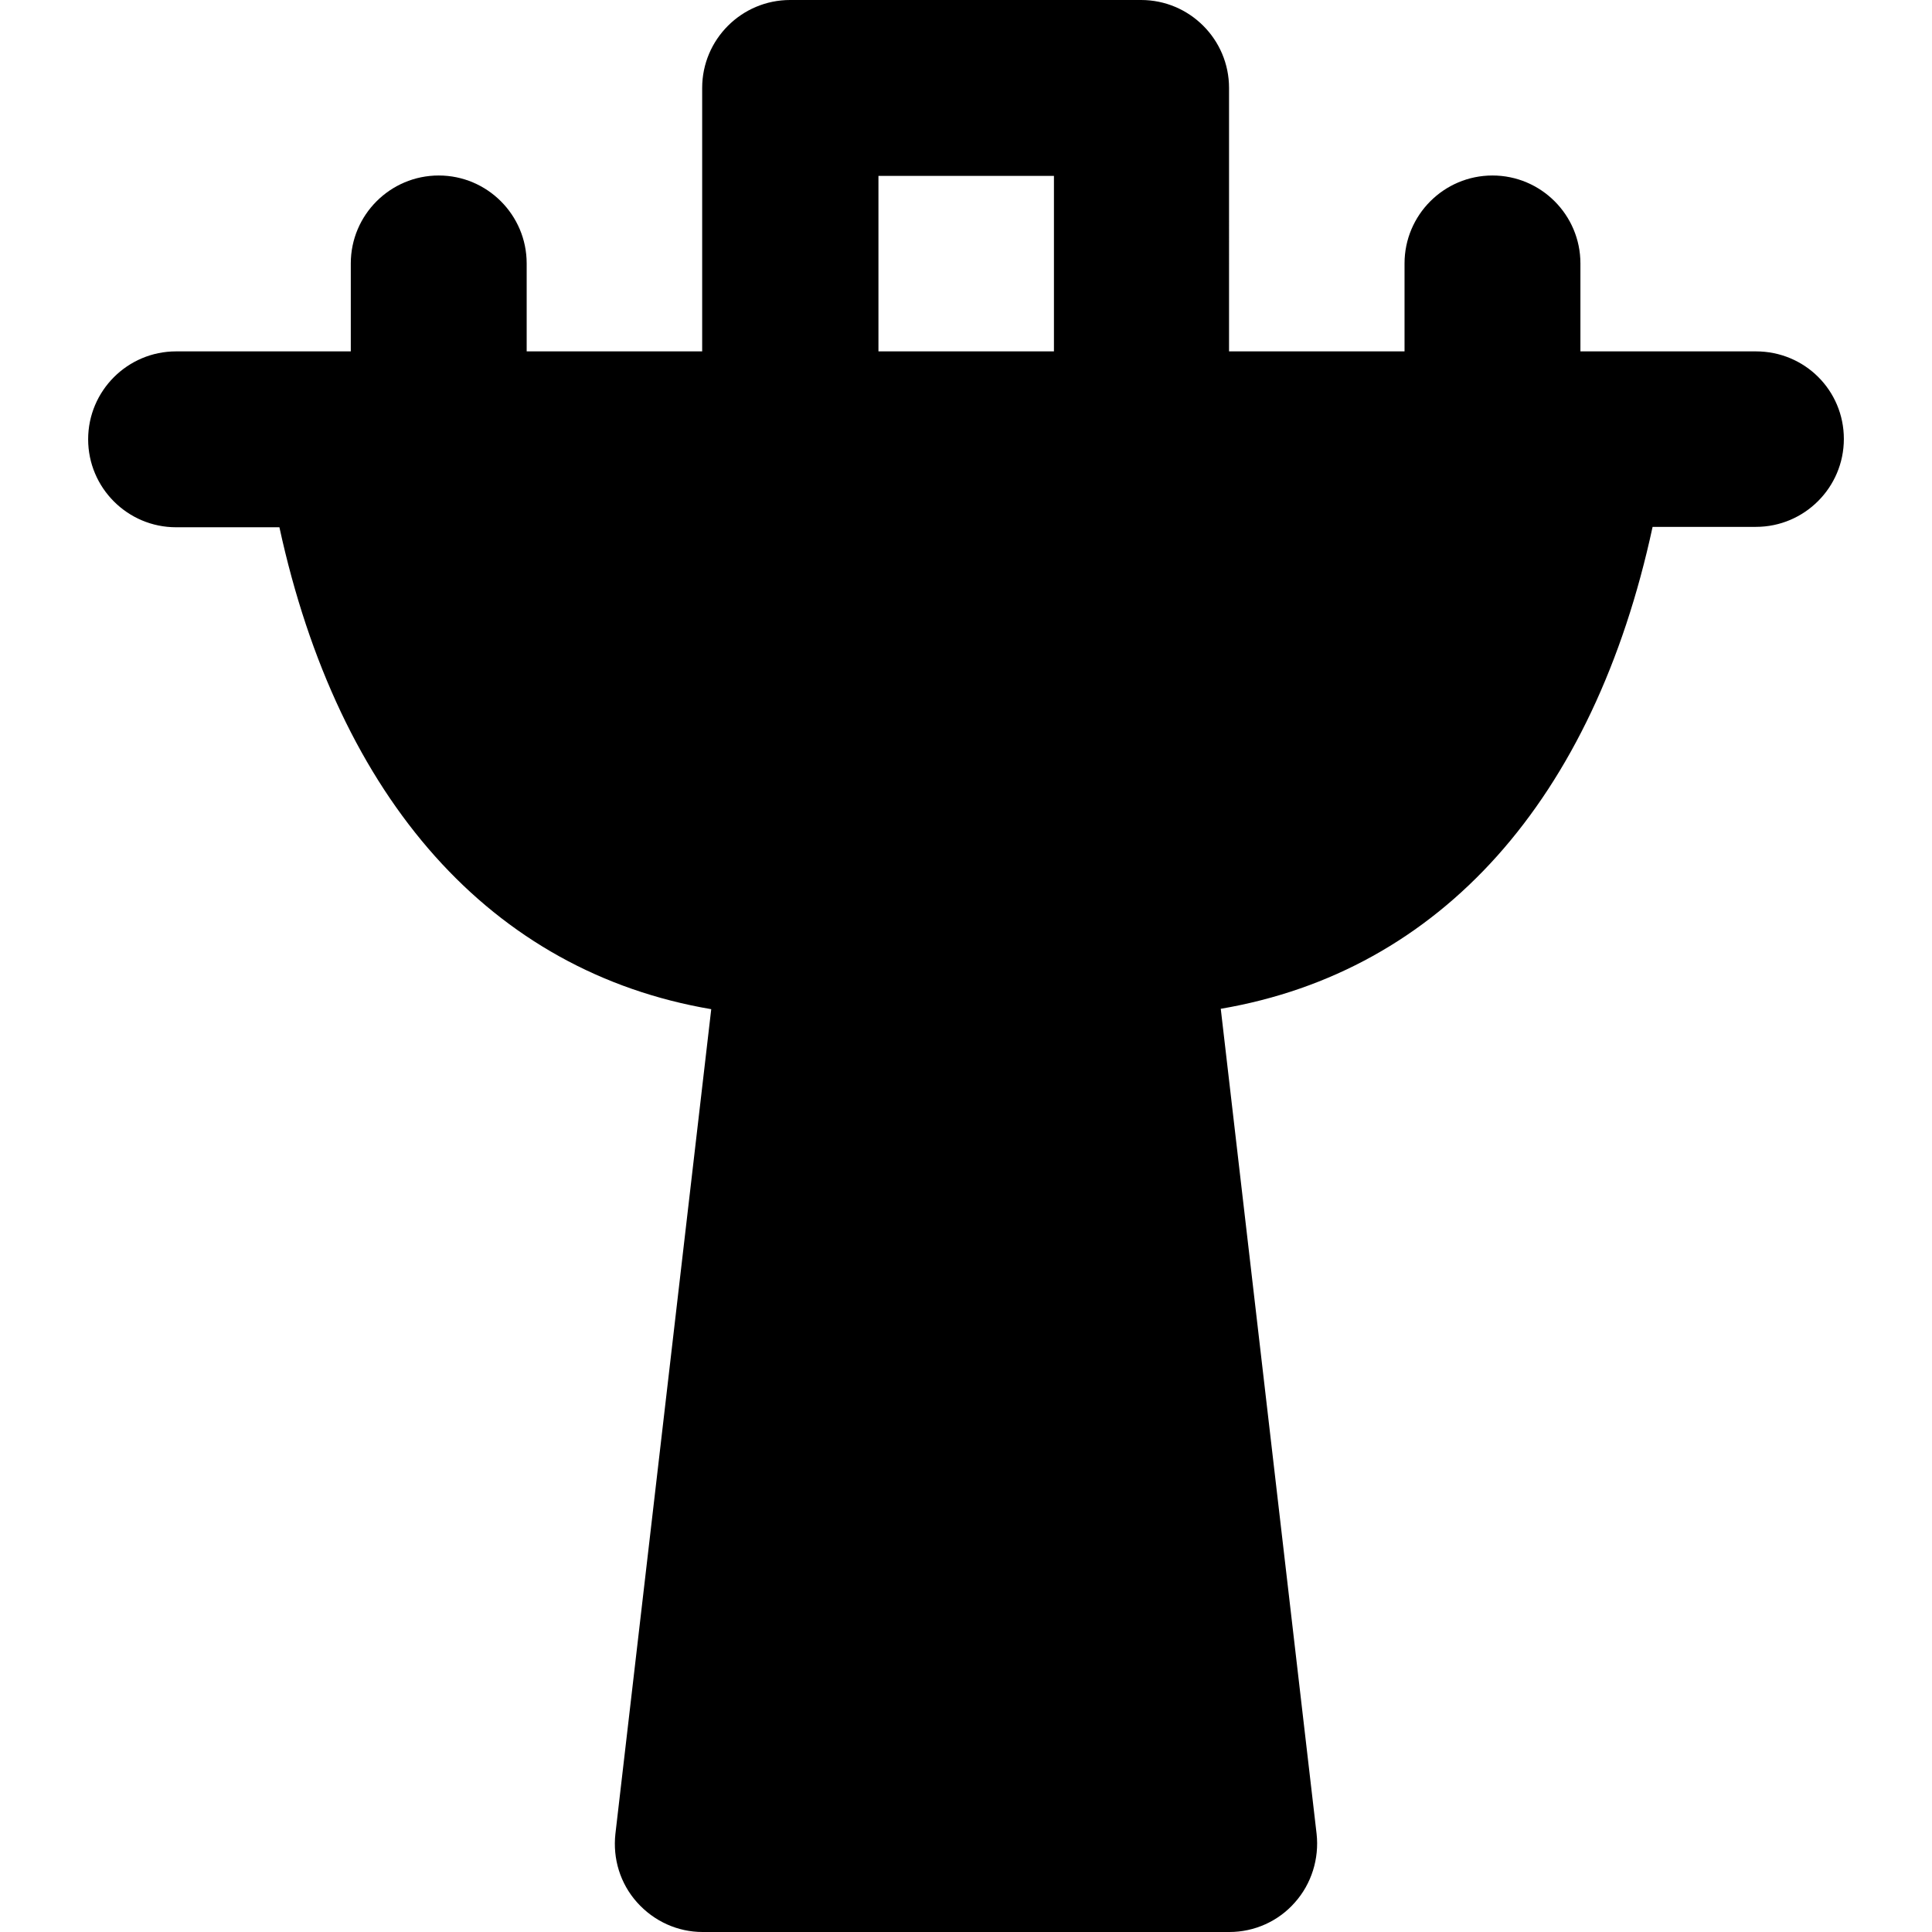 <?xml version="1.0" encoding="iso-8859-1"?>
<!-- Uploaded to: SVG Repo, www.svgrepo.com, Generator: SVG Repo Mixer Tools -->
<svg fill="#000000" height="800px" width="800px" version="1.1" id="Layer_1" xmlns="http://www.w3.org/2000/svg" xmlns:xlink="http://www.w3.org/1999/xlink" 
	 viewBox="0 0 489.9 489.9" xml:space="preserve">
<g>
	<g>
		<path d="M445.25,89.1h-44.5V66.8c0-12.3-10-22.3-22.3-22.3s-22.3,10-22.3,22.3v22.3h-44.5V22.3c0-12.3-10-22.3-22.3-22.3h-89
			c-12.3,0-22.3,10-22.3,22.3v66.8h-44.5V66.8c0-12.3-10-22.3-22.3-22.3c-12.3,0-22.3,10-22.3,22.3v22.3h-44.3
			c-12.3,0-22.3,10-22.3,22.3c0,12.3,10,22.3,22.3,22.3h26.2c15,69,53.7,112.7,109.5,122.2L156.05,465c-0.7,6.3,1.2,12.6,5.5,17.4
			c4.3,4.8,10.3,7.5,16.6,7.5h133.6c6.3,0,12.4-2.7,16.6-7.5c4.2-4.7,6.2-11.1,5.5-17.4l-24.3-209.2c55.8-9.5,94.6-53.1,109.5-122.2
			h26.2c12.3,0,22.3-10,22.3-22.3S457.65,89.1,445.25,89.1z M267.25,89.1h-44.5V44.6h44.5V89.1z"/>
	</g>
</g>
</svg>